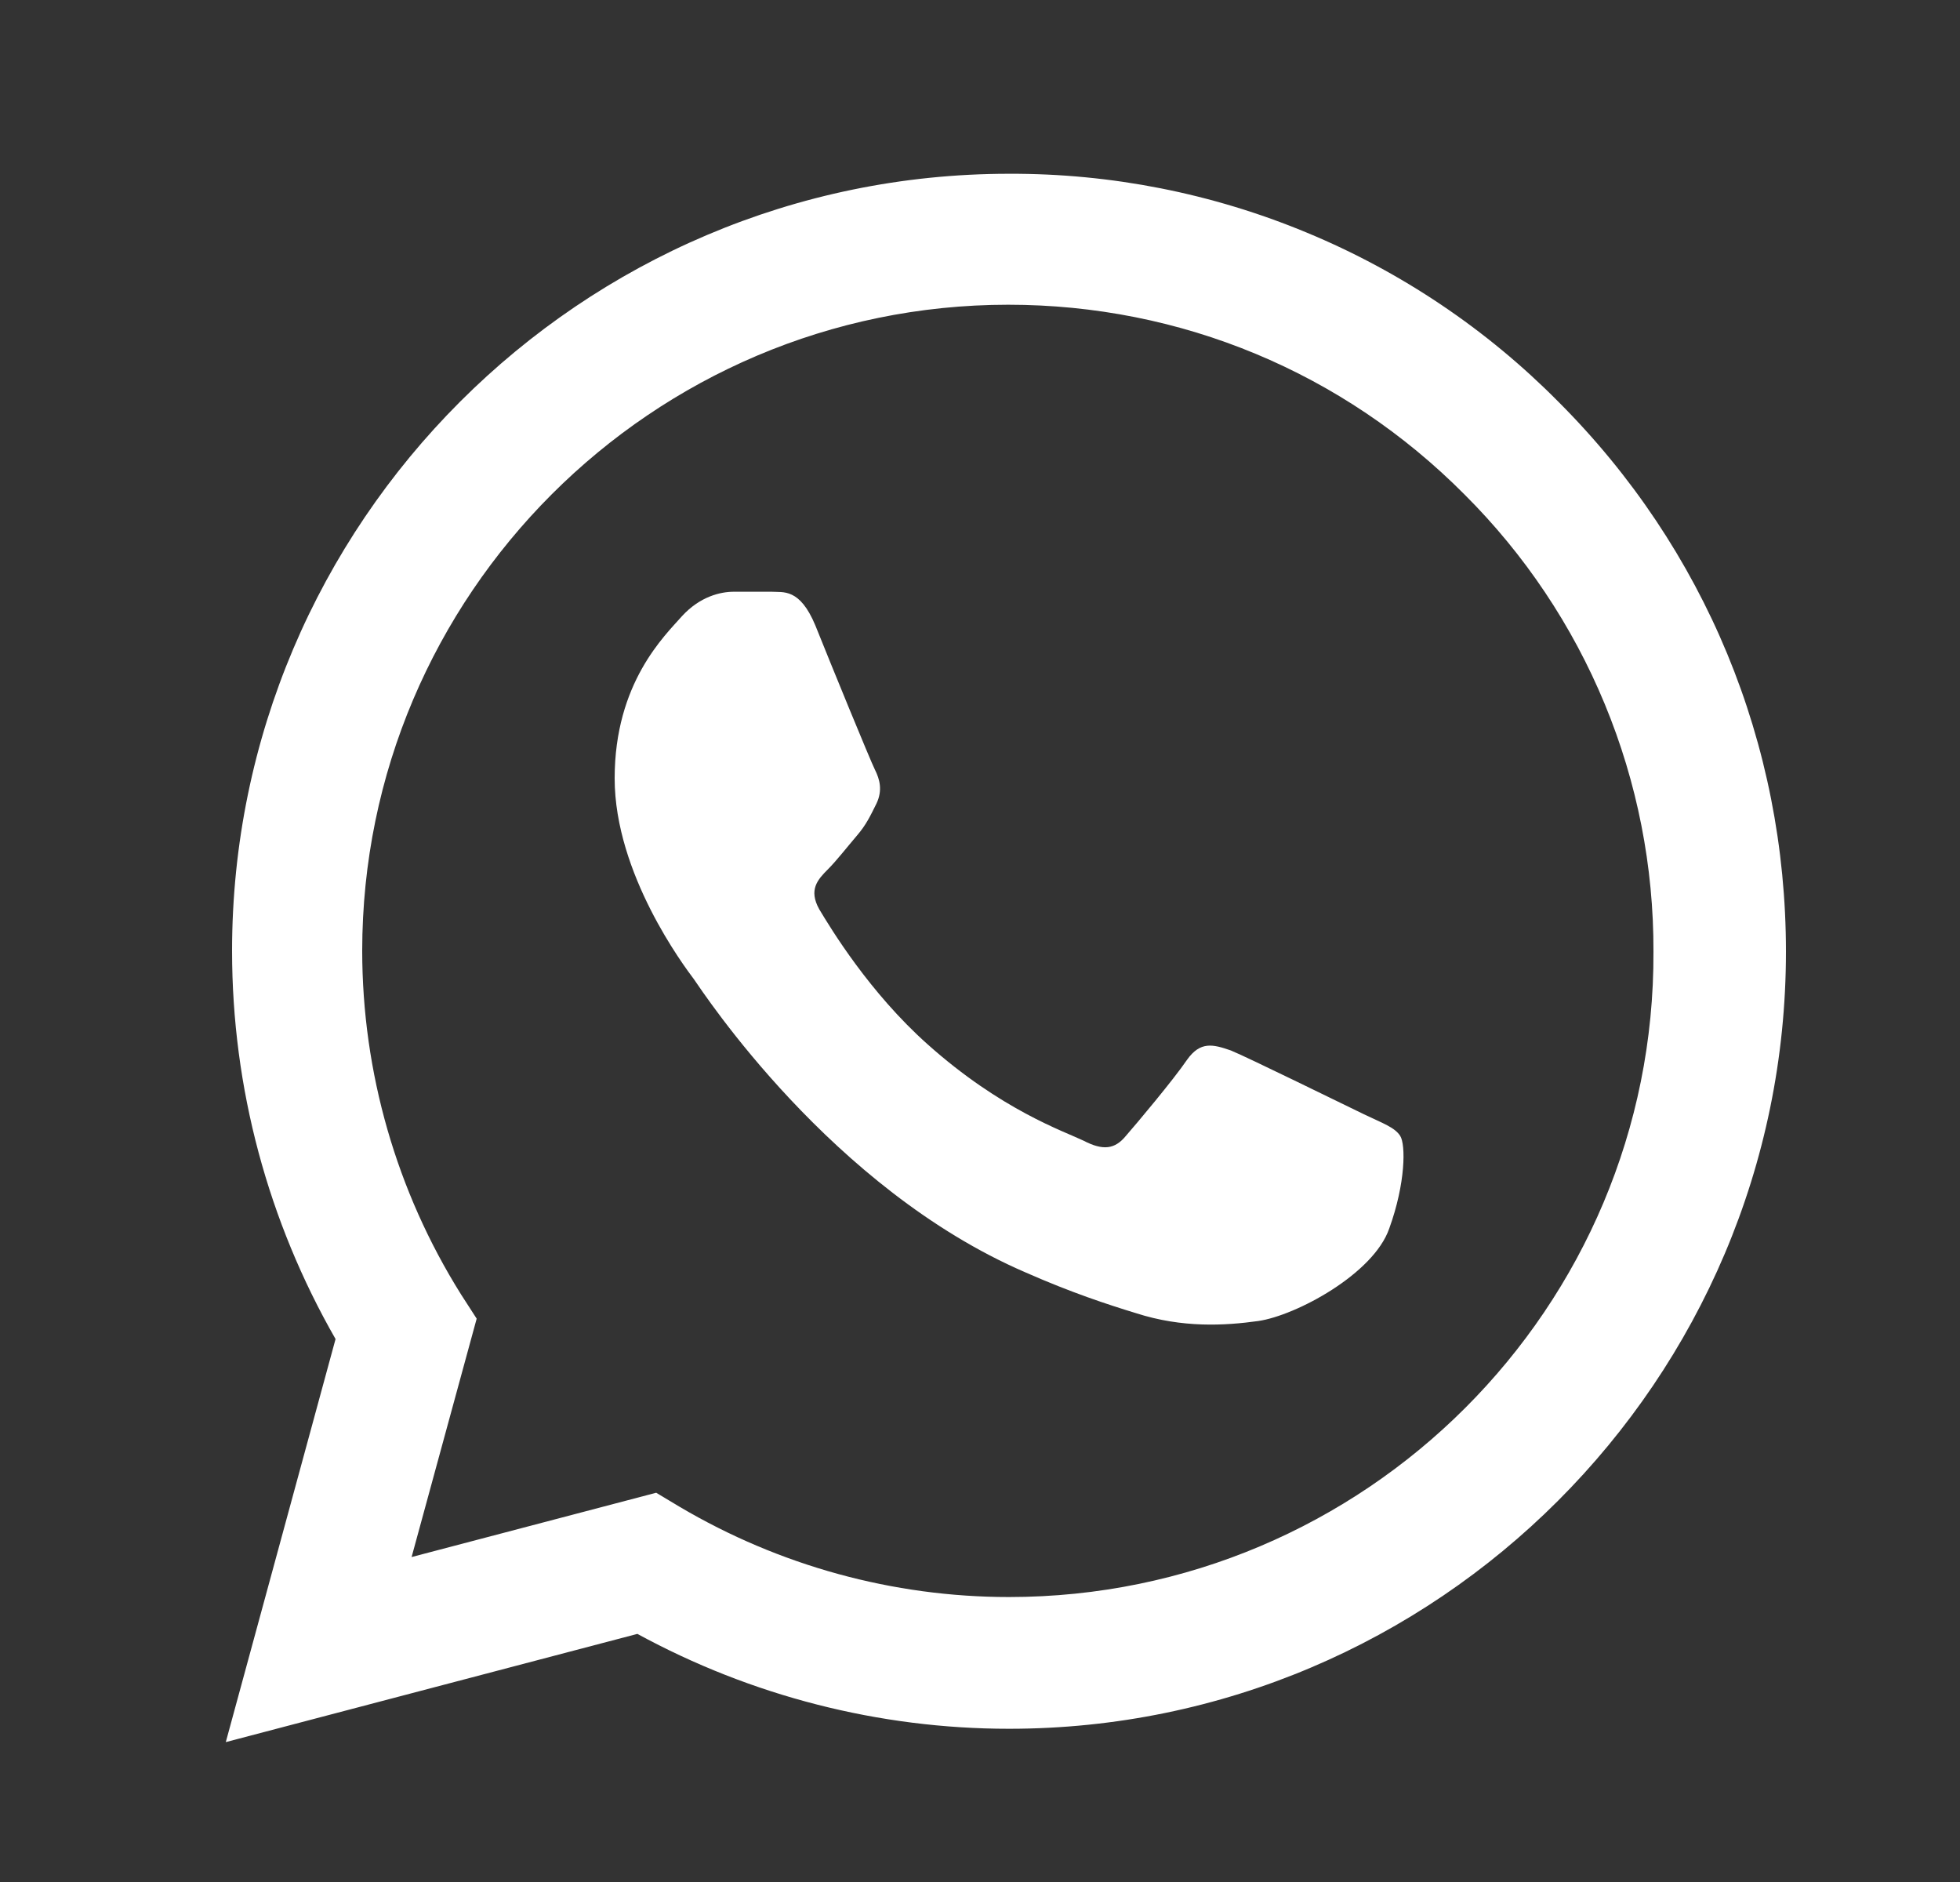 <svg width="25" height="24" viewBox="0 0 25 24" fill="none" xmlns="http://www.w3.org/2000/svg">
<rect x="0" y="0" width="25" height="24" fill="#333333" stroke="none"/>
<path d="M19.88 5.126C18.963 4.199 17.871 3.465 16.667 2.966C15.464 2.466 14.173 2.211 12.87 2.216C7.41 2.216 2.96 6.666 2.96 12.126C2.96 13.876 3.42 15.576 4.28 17.076L2.88 22.216L8.13 20.836C9.58 21.626 11.21 22.046 12.87 22.046C18.33 22.046 22.78 17.596 22.78 12.136C22.78 9.486 21.75 6.996 19.88 5.126ZM12.87 20.366C11.39 20.366 9.94 19.966 8.67 19.216L8.37 19.036L5.25 19.856L6.08 16.816L5.88 16.506C5.057 15.193 4.621 13.675 4.62 12.126C4.62 7.586 8.32 3.886 12.86 3.886C15.06 3.886 17.13 4.746 18.68 6.306C19.447 7.07 20.055 7.978 20.469 8.979C20.883 9.98 21.094 11.053 21.09 12.136C21.11 16.676 17.41 20.366 12.87 20.366ZM17.39 14.206C17.14 14.086 15.92 13.486 15.7 13.396C15.47 13.316 15.31 13.276 15.14 13.516C14.97 13.766 14.5 14.326 14.36 14.486C14.22 14.656 14.07 14.676 13.82 14.546C13.57 14.426 12.77 14.156 11.83 13.316C11.09 12.656 10.6 11.846 10.45 11.596C10.31 11.346 10.43 11.216 10.56 11.086C10.67 10.976 10.81 10.796 10.93 10.656C11.05 10.516 11.1 10.406 11.18 10.246C11.26 10.076 11.22 9.936 11.16 9.816C11.1 9.696 10.6 8.476 10.4 7.976C10.2 7.496 9.99 7.556 9.84 7.546H9.36C9.19 7.546 8.93 7.606 8.7 7.856C8.48 8.106 7.84 8.706 7.84 9.926C7.84 11.146 8.73 12.326 8.85 12.486C8.97 12.656 10.6 15.156 13.08 16.226C13.67 16.486 14.13 16.636 14.49 16.746C15.08 16.936 15.62 16.906 16.05 16.846C16.53 16.776 17.52 16.246 17.72 15.666C17.93 15.086 17.93 14.596 17.86 14.486C17.79 14.376 17.64 14.326 17.39 14.206Z" fill="white"/>
</svg>
